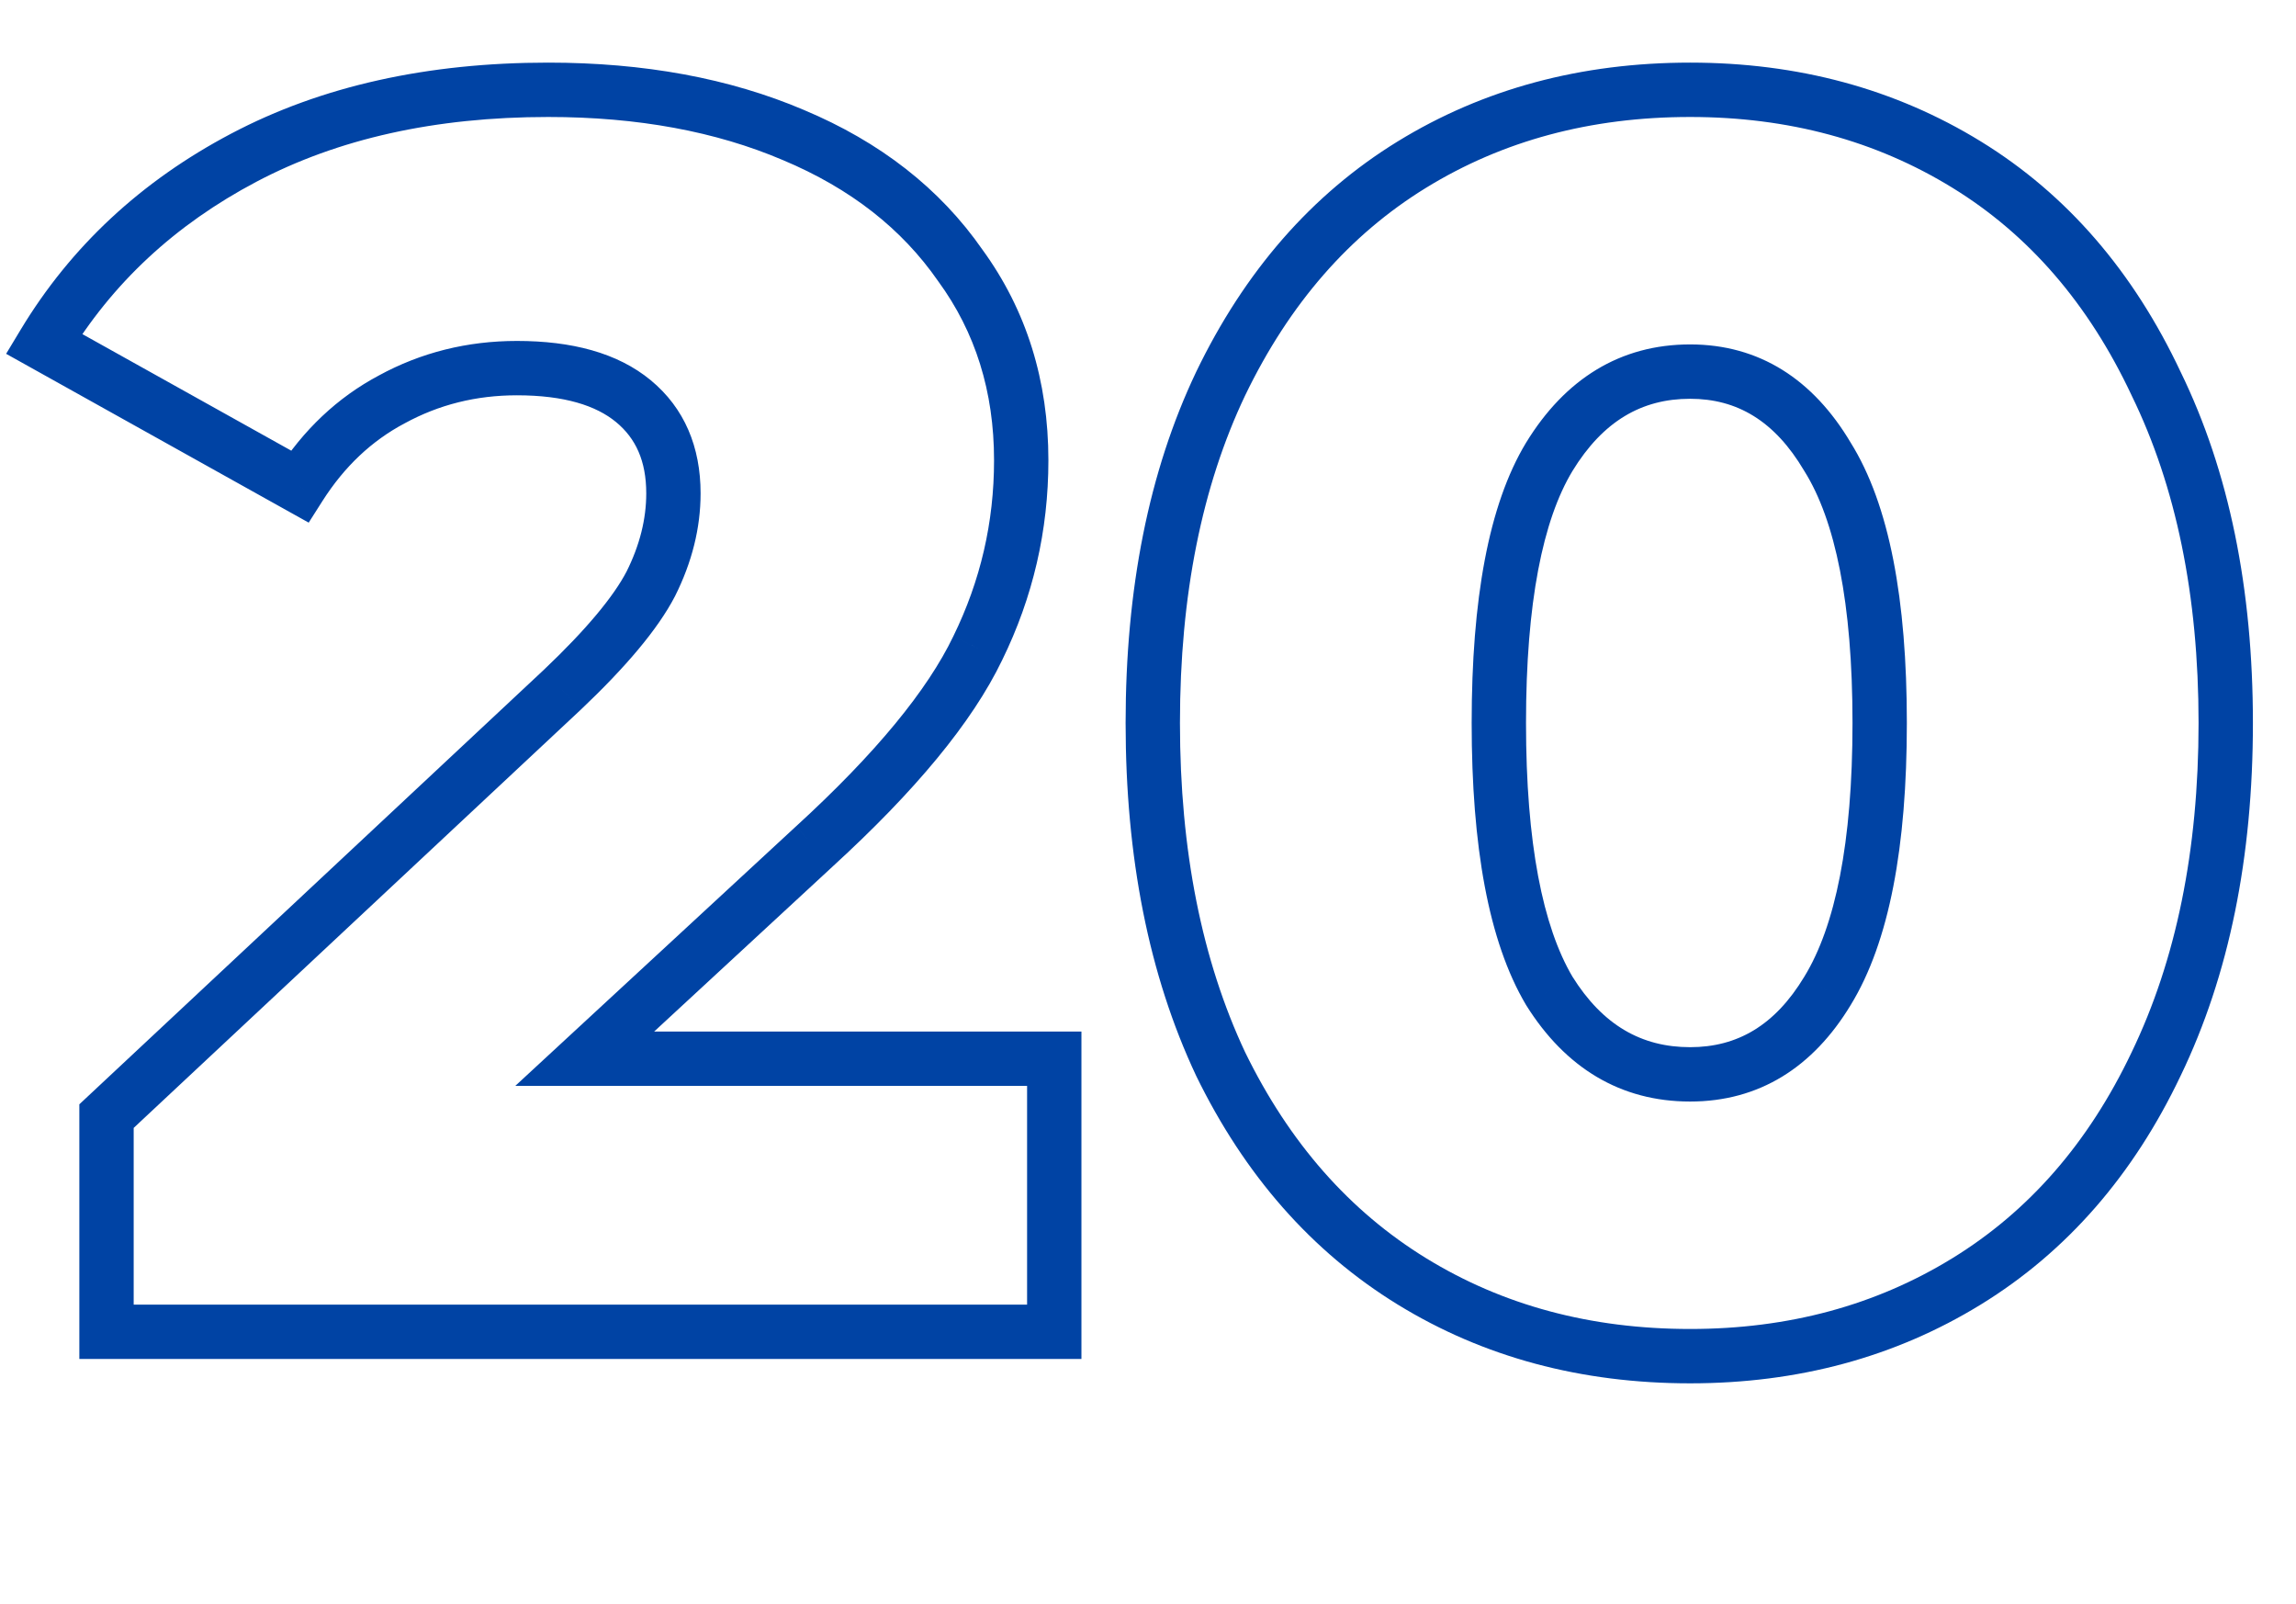 <?xml version="1.0" encoding="UTF-8"?> <svg xmlns="http://www.w3.org/2000/svg" width="169" height="118" viewBox="0 0 169 118" fill="none"> <path d="M77.6 77.904H79.6V75.904H77.6V77.904ZM77.6 98V100H79.6V98H77.6ZM7.84 98H5.84V100H7.84V98ZM7.84 82.128L6.474 80.667L5.84 81.26V82.128H7.84ZM41.376 50.768L42.742 52.229L42.752 52.22L41.376 50.768ZM47.904 42.96L49.678 43.883L49.686 43.869L49.693 43.854L47.904 42.96ZM28.832 29.392L29.77 31.158L29.78 31.153L29.79 31.148L28.832 29.392ZM22.048 35.792L21.074 37.539L22.722 38.458L23.735 36.866L22.048 35.792ZM3.232 25.296L1.519 24.263L0.451 26.035L2.258 27.043L3.232 25.296ZM17.952 11.6L18.884 13.369H18.884L17.952 11.6ZM58.4 9.936L57.616 11.776L57.627 11.78L58.4 9.936ZM70.688 19.536L69.045 20.676L69.058 20.695L69.072 20.714L70.688 19.536ZM71.968 47.696L70.172 46.816L70.168 46.823L70.165 46.831L71.968 47.696ZM59.936 62.288L58.586 60.812L58.578 60.819L59.936 62.288ZM43.04 77.904L41.682 76.435L37.929 79.904H43.04V77.904ZM75.6 77.904V98H79.6V77.904H75.6ZM77.6 96H7.84V100H77.6V96ZM9.84 98V82.128H5.84V98H9.84ZM9.206 83.589L42.742 52.229L40.01 49.307L6.474 80.667L9.206 83.589ZM42.752 52.22C46.042 49.103 48.413 46.316 49.678 43.883L46.13 42.037C45.176 43.871 43.195 46.289 40.001 49.316L42.752 52.22ZM49.693 43.854C50.925 41.391 51.568 38.868 51.568 36.304H47.568C47.568 38.177 47.102 40.092 46.115 42.066L49.693 43.854ZM51.568 36.304C51.568 32.9 50.388 30.035 47.898 27.978L45.35 31.062C46.785 32.248 47.568 33.906 47.568 36.304H51.568ZM47.898 27.978C45.441 25.948 42.054 25.088 38.048 25.088V29.088C41.551 29.088 43.882 29.849 45.35 31.062L47.898 27.978ZM38.048 25.088C34.398 25.088 30.995 25.934 27.874 27.636L29.79 31.148C32.301 29.778 35.042 29.088 38.048 29.088V25.088ZM27.894 27.626C24.834 29.251 22.323 31.634 20.361 34.718L23.735 36.866C25.357 34.318 27.369 32.434 29.77 31.158L27.894 27.626ZM23.022 34.045L4.206 23.549L2.258 27.043L21.074 37.539L23.022 34.045ZM4.945 26.329C8.245 20.855 12.874 16.537 18.884 13.369L17.02 9.831C10.4 13.319 5.216 18.132 1.519 24.263L4.945 26.329ZM18.884 13.369C24.858 10.221 31.991 8.608 40.352 8.608V4.608C31.475 4.608 23.675 6.323 17.02 9.831L18.884 13.369ZM40.352 8.608C46.964 8.608 52.704 9.682 57.616 11.776L59.184 8.096C53.685 5.752 47.394 4.608 40.352 4.608V8.608ZM57.627 11.78C62.612 13.871 66.387 16.846 69.045 20.676L72.331 18.396C69.186 13.863 64.769 10.438 59.173 8.092L57.627 11.78ZM69.072 20.714C71.79 24.441 73.168 28.799 73.168 33.872H77.168C77.168 28.022 75.56 22.823 72.304 18.358L69.072 20.714ZM73.168 33.872C73.168 38.432 72.171 42.739 70.172 46.816L73.764 48.576C76.032 43.949 77.168 39.04 77.168 33.872H73.168ZM70.165 46.831C68.279 50.759 64.486 55.418 58.587 60.812L61.285 63.764C67.333 58.235 71.561 53.167 73.771 48.562L70.165 46.831ZM58.578 60.819L41.682 76.435L44.398 79.373L61.294 63.757L58.578 60.819ZM43.04 79.904H77.6V75.904H43.04V79.904ZM103.924 94.288L102.877 95.992L103.924 94.288ZM89.844 78.288L88.034 79.138L88.04 79.152L88.046 79.165L89.844 78.288ZM89.844 28.24L88.042 27.372L88.038 27.381L89.844 28.24ZM103.924 12.112L104.971 13.816V13.816L103.924 12.112ZM144.756 12.112L143.709 13.816V13.816L144.756 12.112ZM158.708 28.24L156.898 29.09L156.904 29.104L156.91 29.117L158.708 28.24ZM158.708 78.288L156.906 77.42L156.902 77.429L158.708 78.288ZM144.756 94.288L145.803 95.992L144.756 94.288ZM134.516 72.912L132.81 71.868L132.804 71.878L134.516 72.912ZM134.516 33.616L132.795 34.635L132.807 34.656L132.82 34.676L134.516 33.616ZM114.036 33.616L112.33 32.572L112.324 32.582L114.036 33.616ZM114.036 72.912L112.315 73.931L112.327 73.951L112.34 73.972L114.036 72.912ZM124.404 97.792C117.057 97.792 110.6 96.041 104.971 92.584L102.877 95.992C109.195 99.873 116.391 101.792 124.404 101.792V97.792ZM104.971 92.584C99.356 89.135 94.907 84.106 91.641 77.411L88.046 79.165C91.607 86.465 96.545 92.102 102.877 95.992L104.971 92.584ZM91.654 77.438C88.477 70.675 86.852 62.615 86.852 53.2H82.852C82.852 63.07 84.555 71.735 88.034 79.138L91.654 77.438ZM86.852 53.2C86.852 43.784 88.477 35.771 91.65 29.099L88.038 27.381C84.555 34.704 82.852 43.331 82.852 53.2H86.852ZM91.646 29.108C94.913 22.328 99.363 17.261 104.971 13.816L102.877 10.408C96.539 14.302 91.601 19.987 88.042 27.372L91.646 29.108ZM104.971 13.816C110.6 10.358 117.057 8.608 124.404 8.608V4.608C116.391 4.608 109.195 6.527 102.877 10.408L104.971 13.816ZM124.404 8.608C131.661 8.608 138.077 10.356 143.709 13.816L145.803 10.408C139.488 6.529 132.336 4.608 124.404 4.608V8.608ZM143.709 13.816C149.312 17.258 153.716 22.318 156.898 29.09L160.518 27.39C157.044 19.996 152.146 14.305 145.803 10.408L143.709 13.816ZM156.91 29.117C160.163 35.784 161.828 43.79 161.828 53.2H165.828C165.828 43.324 164.08 34.691 160.506 27.363L156.91 29.117ZM161.828 53.2C161.828 62.609 160.163 70.662 156.906 77.42L160.51 79.156C164.08 71.749 165.828 63.077 165.828 53.2H161.828ZM156.902 77.429C153.722 84.115 149.319 89.138 143.709 92.584L145.803 95.992C152.14 92.099 157.038 86.455 160.514 79.147L156.902 77.429ZM143.709 92.584C138.077 96.044 131.661 97.792 124.404 97.792V101.792C132.336 101.792 139.488 99.871 145.803 95.992L143.709 92.584ZM124.404 81.056C129.467 81.056 133.444 78.555 136.228 73.946L132.804 71.878C130.639 75.462 127.874 77.056 124.404 77.056V81.056ZM136.222 73.956C139.076 69.295 140.356 62.268 140.356 53.2H136.356C136.356 62.052 135.076 68.166 132.81 71.868L136.222 73.956ZM140.356 53.2C140.356 44.138 139.078 37.141 136.212 32.556L132.82 34.676C135.074 38.283 136.356 44.342 136.356 53.2H140.356ZM136.237 32.597C133.462 27.909 129.487 25.344 124.404 25.344V29.344C127.854 29.344 130.621 30.961 132.795 34.635L136.237 32.597ZM124.404 25.344C119.257 25.344 115.199 27.886 112.33 32.572L115.742 34.66C117.993 30.983 120.847 29.344 124.404 29.344V25.344ZM112.324 32.582C109.559 37.159 108.324 44.144 108.324 53.2H112.324C112.324 44.336 113.564 38.265 115.748 34.65L112.324 32.582ZM108.324 53.2C108.324 62.261 109.561 69.277 112.315 73.931L115.757 71.893C113.562 68.185 112.324 62.059 112.324 53.2H108.324ZM112.34 73.972C115.218 78.576 119.277 81.056 124.404 81.056V77.056C120.827 77.056 117.974 75.44 115.732 71.852L112.34 73.972Z" fill="#0043A4"></path> </svg> 
